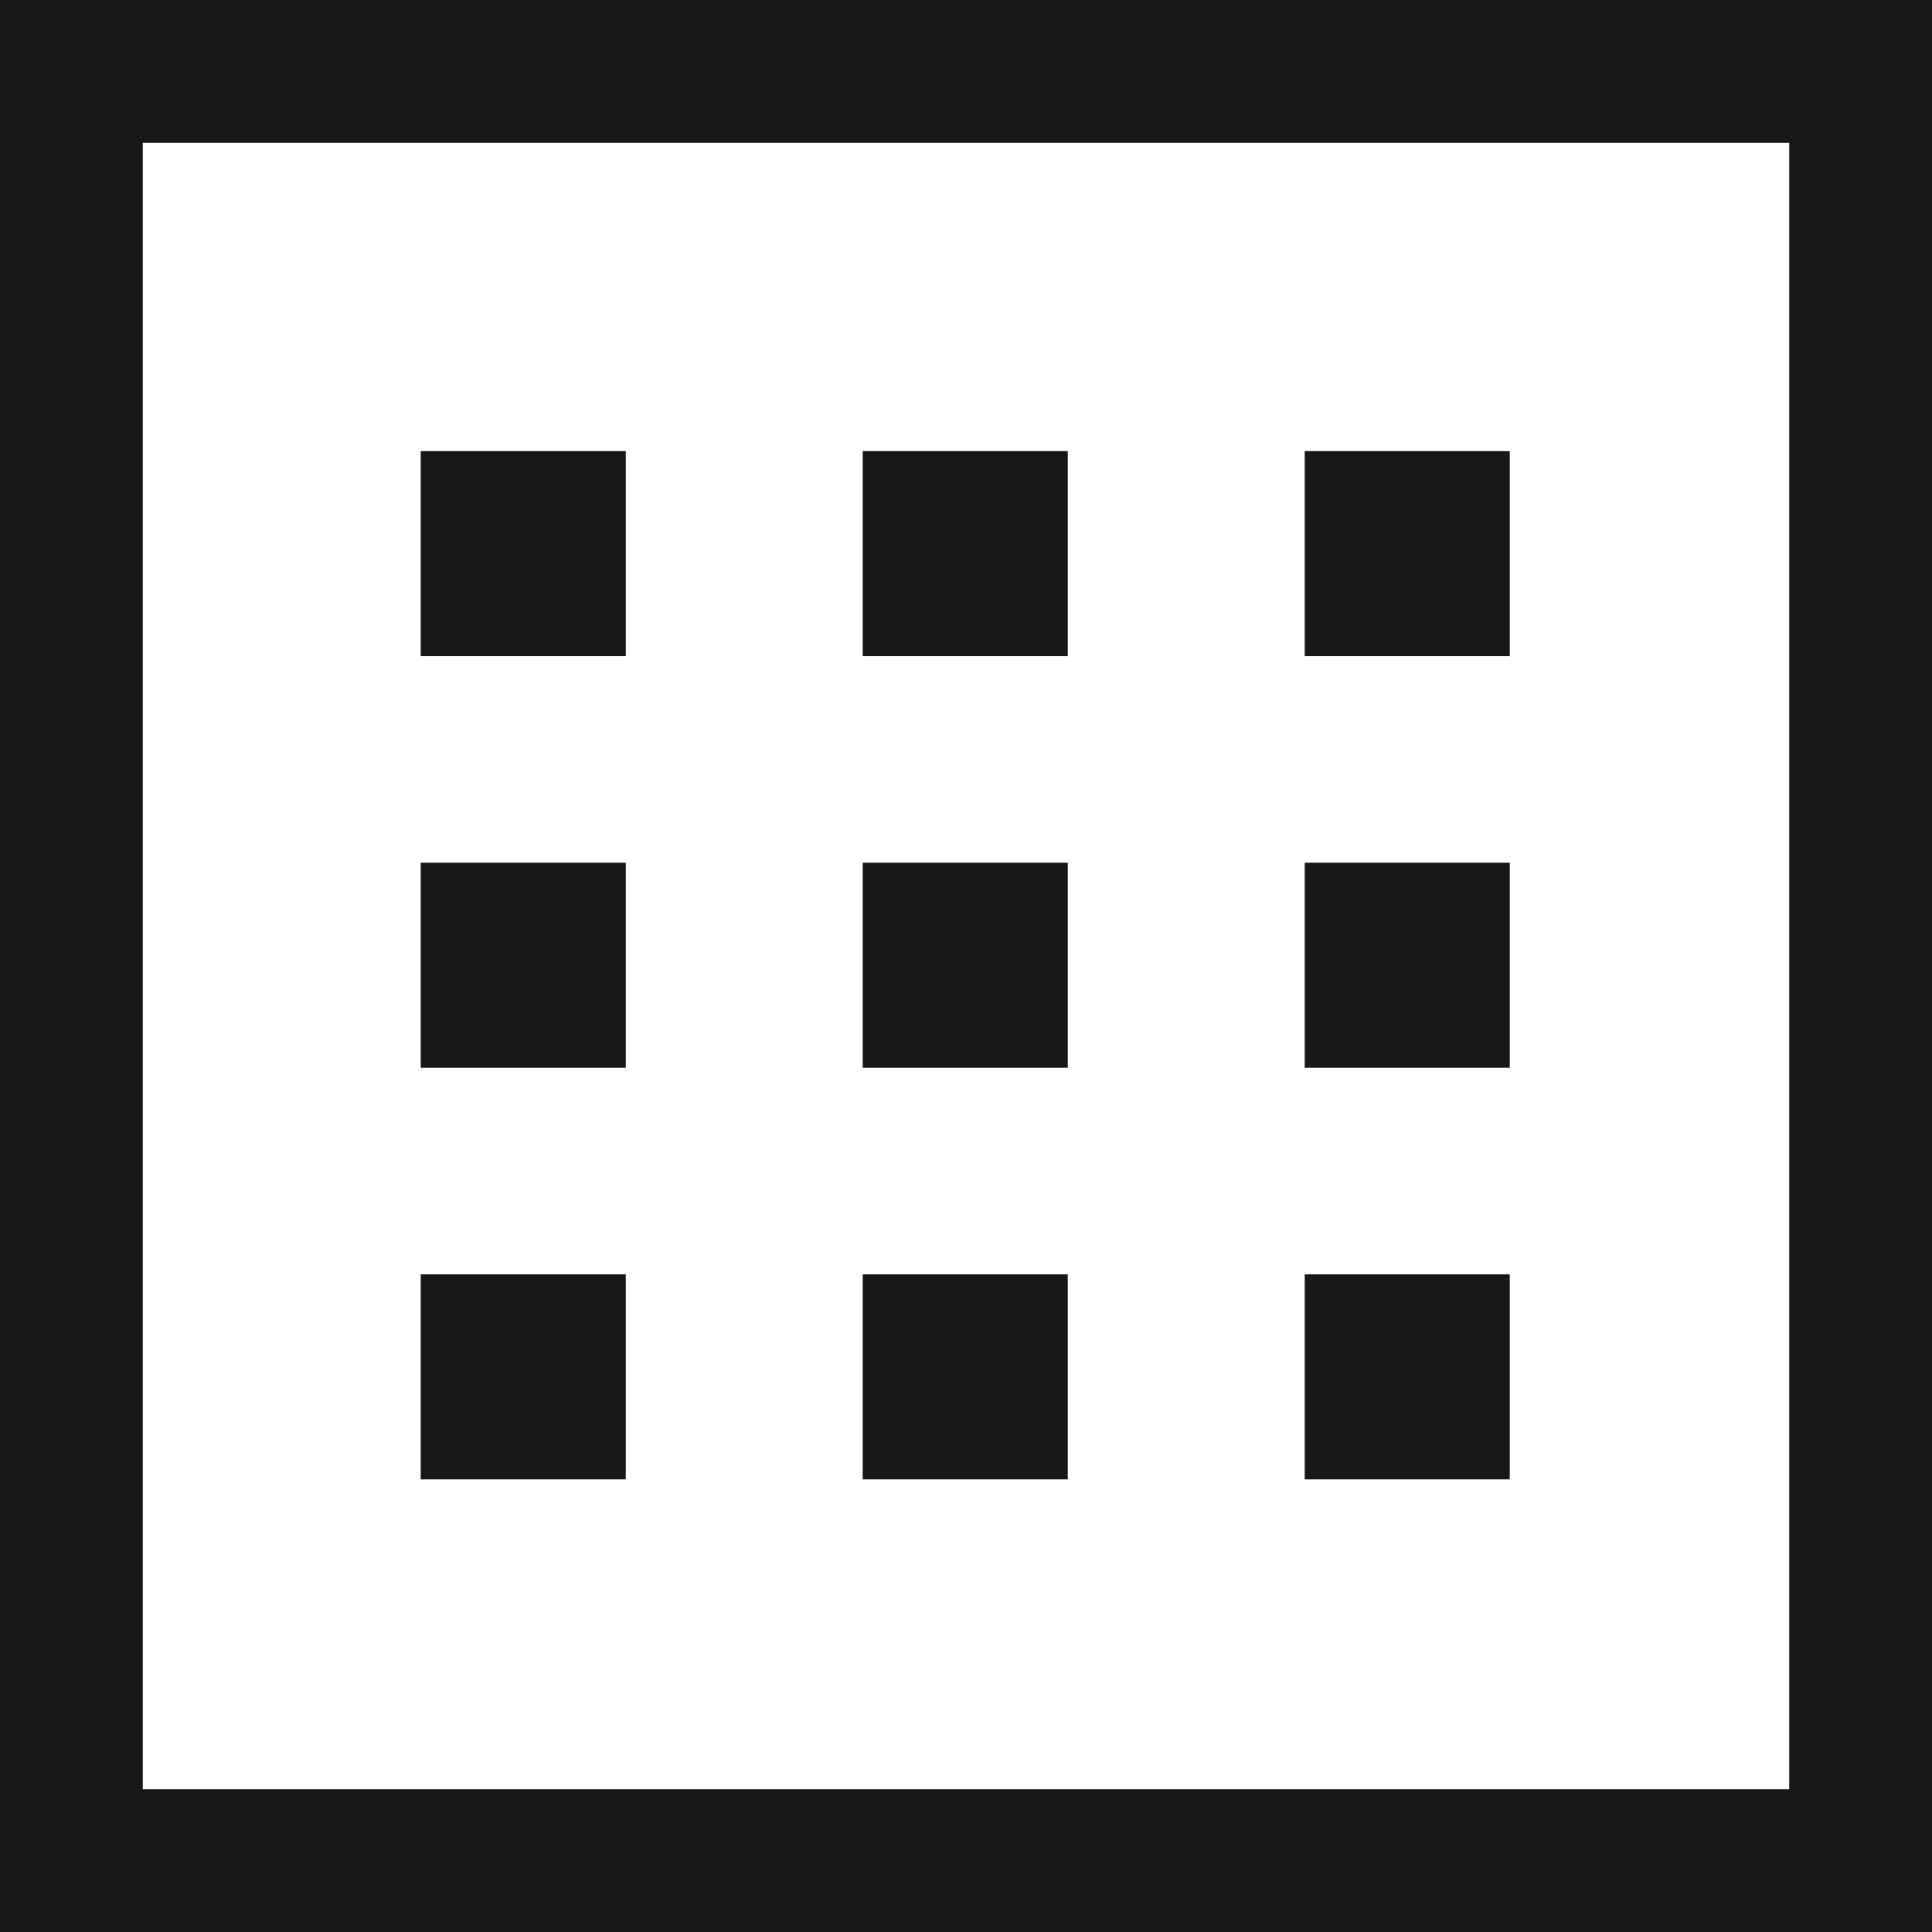 <?xml version="1.0" encoding="UTF-8"?><svg id="Ebene_2" xmlns="http://www.w3.org/2000/svg" width="12.72" height="12.72" xmlns:xlink="http://www.w3.org/1999/xlink" viewBox="0 0 12.72 12.72"><defs><clipPath id="clippath"><rect y="0" width="12.72" height="12.72" fill="none" stroke-width="0"/></clipPath></defs><g id="Ebene_1-2"><g clip-path="url(#clippath)"><rect x=".47" y=".47" width="11.78" height="11.78" fill="none" stroke="#181716" stroke-width=".94"/></g><rect x="2.77" y="2.97" width="1.35" height="1.35" fill="#181716" stroke-width="0"/><rect x="5.68" y="2.97" width="1.35" height="1.35" fill="#181716" stroke-width="0"/><rect x="8.59" y="2.97" width="1.35" height="1.35" fill="#181716" stroke-width="0"/><rect x="2.77" y="5.68" width="1.35" height="1.35" fill="#181716" stroke-width="0"/><rect x="5.68" y="5.68" width="1.35" height="1.35" fill="#181716" stroke-width="0"/><rect x="8.59" y="5.68" width="1.35" height="1.35" fill="#181716" stroke-width="0"/><rect x="2.77" y="8.39" width="1.35" height="1.35" fill="#181716" stroke-width="0"/><rect x="5.68" y="8.39" width="1.35" height="1.35" fill="#181716" stroke-width="0"/><rect x="8.59" y="8.39" width="1.35" height="1.35" fill="#181716" stroke-width="0"/></g></svg>